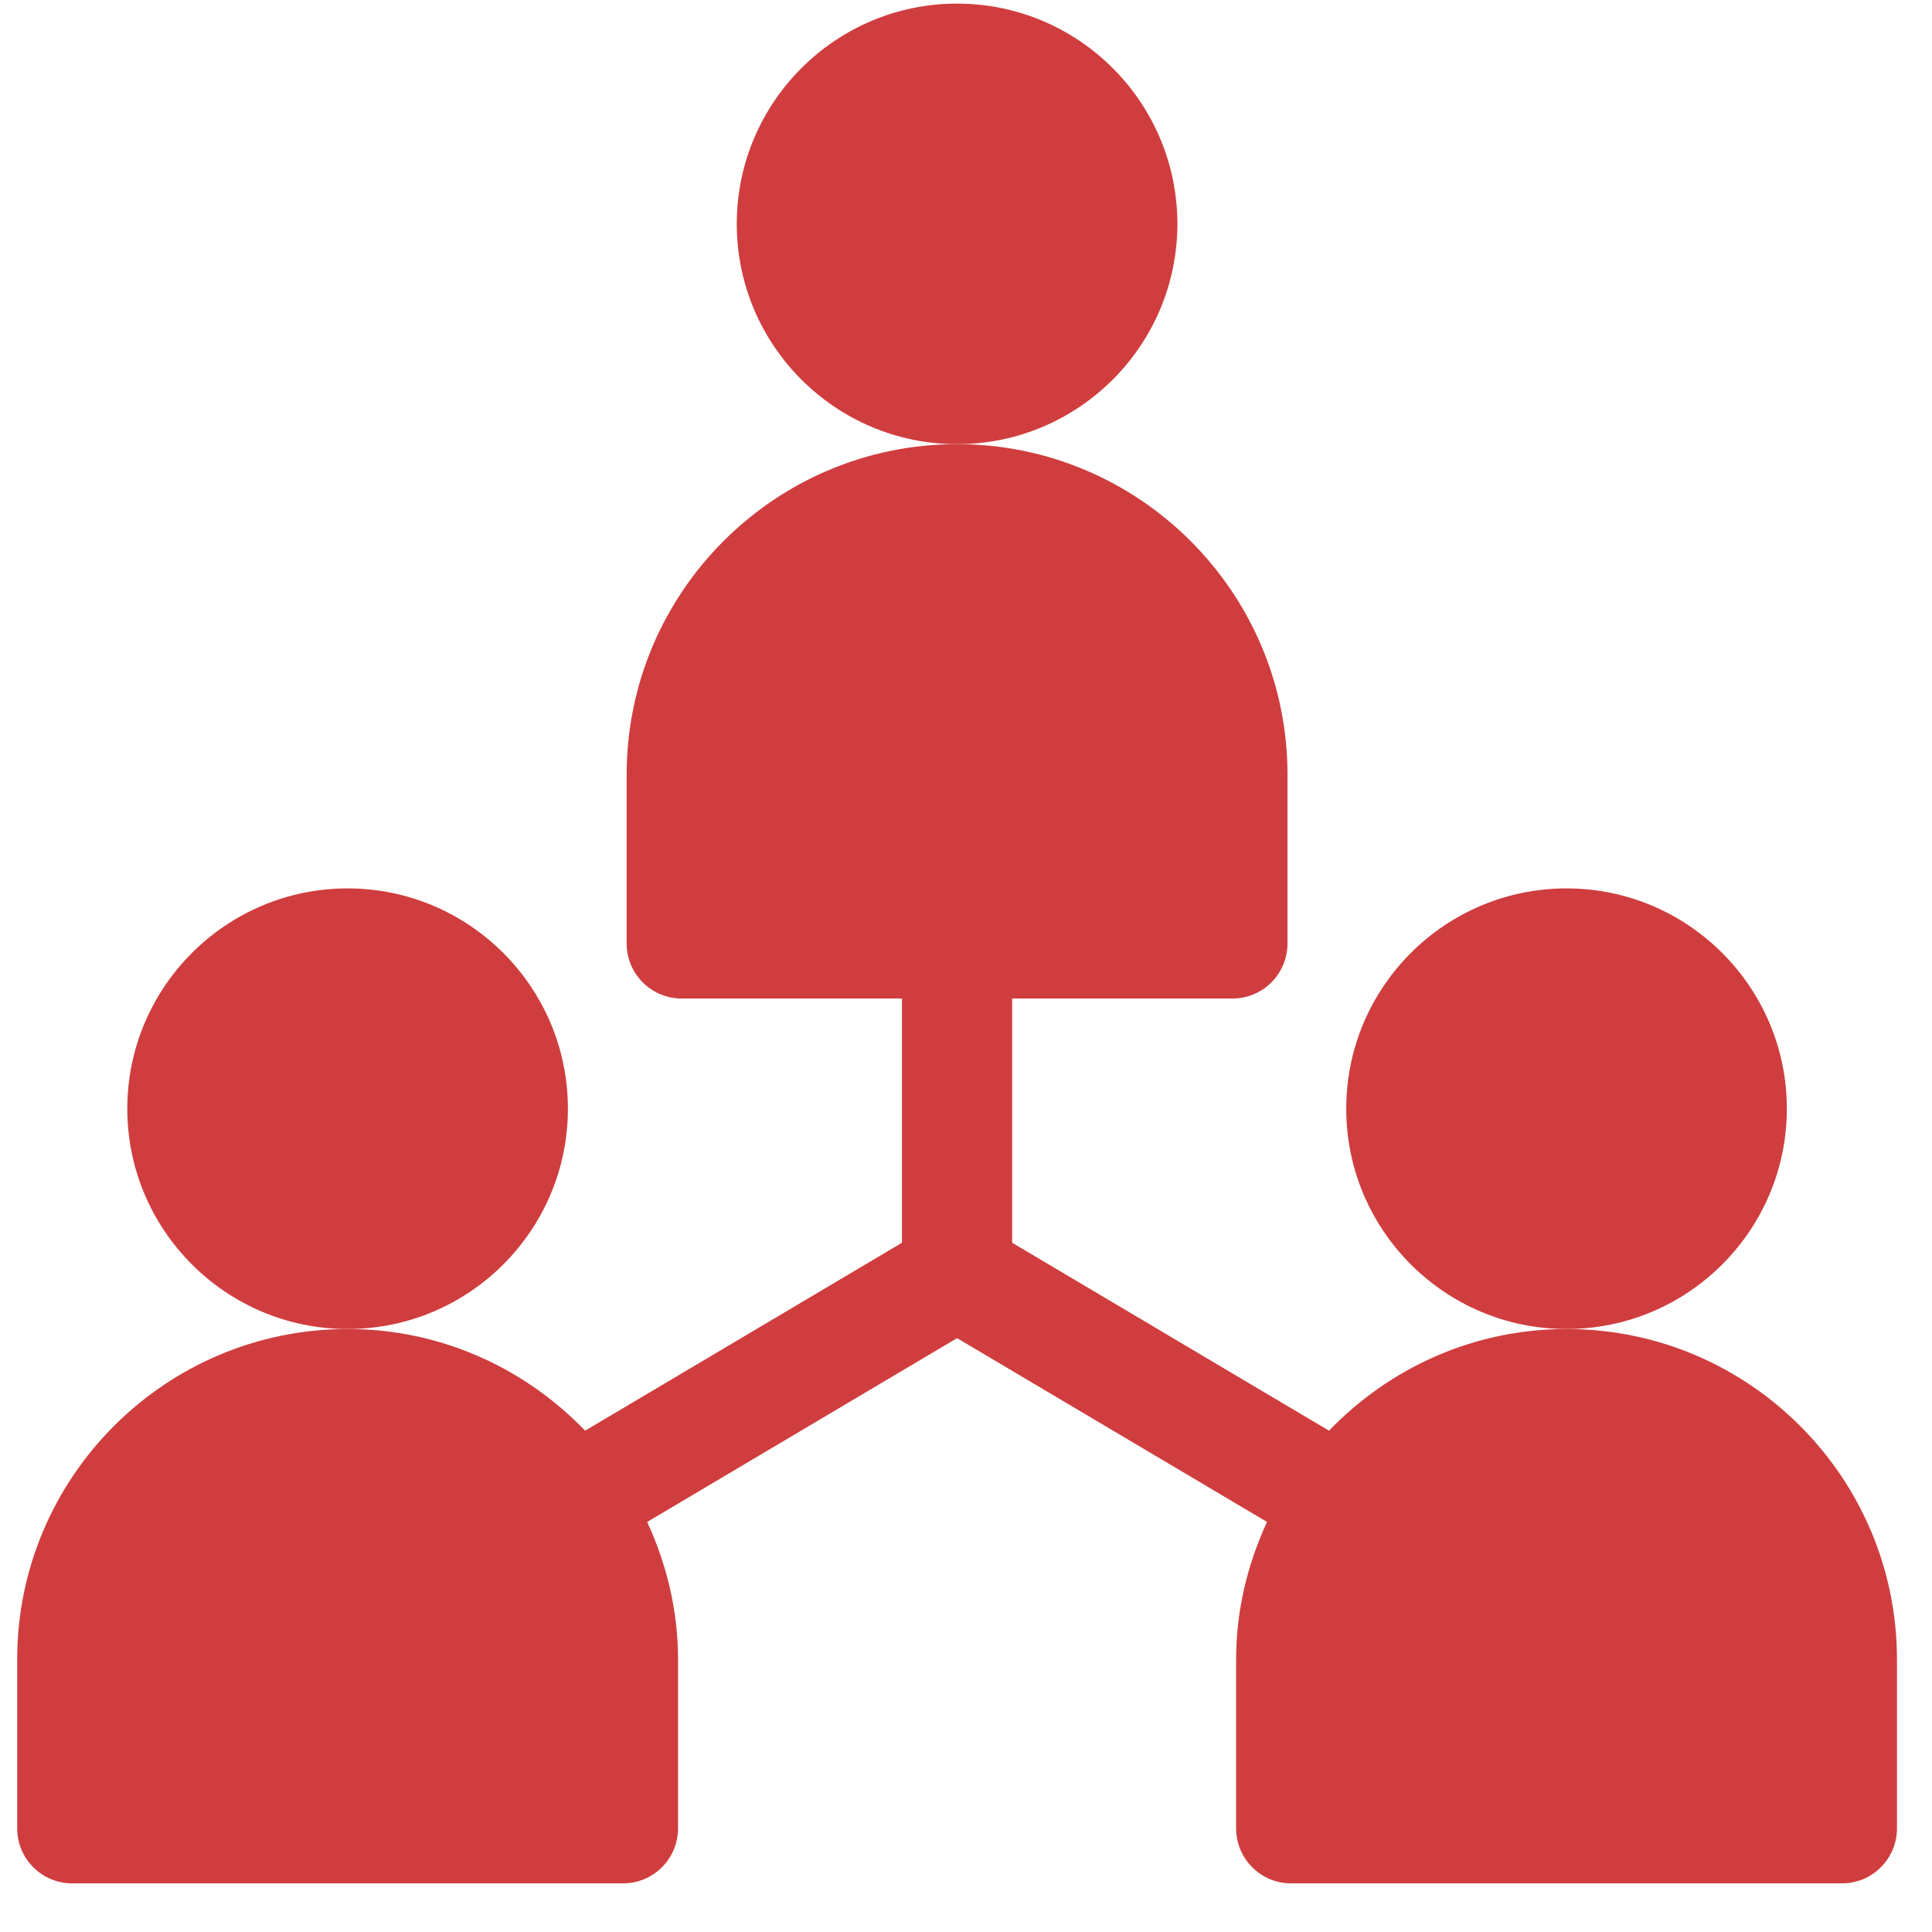 <svg width="37" height="37" viewBox="0 0 37 37" fill="none" xmlns="http://www.w3.org/2000/svg">
<g clip-path="url(#clip0_45_60)">
<path d="M10.876 21.233C10.876 18.906 8.984 17.014 6.657 17.014C4.331 17.014 2.438 18.906 2.438 21.233C2.438 23.56 4.331 25.452 6.657 25.452C8.984 25.452 10.876 23.56 10.876 21.233ZM22.548 4.288C22.548 1.961 20.656 0.069 18.329 0.069C16.003 0.069 14.11 1.961 14.11 4.288C14.11 6.614 16.003 8.506 18.329 8.506C20.656 8.506 22.548 6.614 22.548 4.288ZM34.22 21.233C34.22 18.906 32.328 17.014 30.001 17.014C27.674 17.014 25.782 18.906 25.782 21.233C25.782 23.56 27.674 25.452 30.001 25.452C32.328 25.452 34.22 23.56 34.22 21.233Z" fill="#D03D3E"/>
<path d="M36.329 31.78C36.329 28.29 33.49 25.452 30.001 25.452C28.213 25.452 26.604 26.203 25.452 27.399L19.384 23.8V19.123H23.602C24.185 19.123 24.657 18.652 24.657 18.069V14.835C24.657 11.345 21.819 8.506 18.329 8.506C14.84 8.506 12.001 11.345 12.001 14.835V18.069C12.001 18.652 12.473 19.123 13.056 19.123H17.274V23.8L11.206 27.399C10.054 26.203 8.445 25.452 6.657 25.452C3.168 25.452 0.329 28.29 0.329 31.78V35.014C0.329 35.597 0.801 36.069 1.384 36.069H11.931C12.514 36.069 12.985 35.597 12.985 35.014V31.78C12.985 30.837 12.765 29.951 12.394 29.147L18.329 25.627L24.265 29.147C23.894 29.951 23.673 30.837 23.673 31.78V35.014C23.673 35.597 24.145 36.069 24.727 36.069H35.274C35.857 36.069 36.329 35.597 36.329 35.014V31.78Z" fill="#D03D3E"/>
</g>
<defs>
<clipPath id="clip0_45_60">
<rect width="36" height="36" fill="white" transform="translate(0.329 0.069)"/>
</clipPath>
</defs>
</svg>
